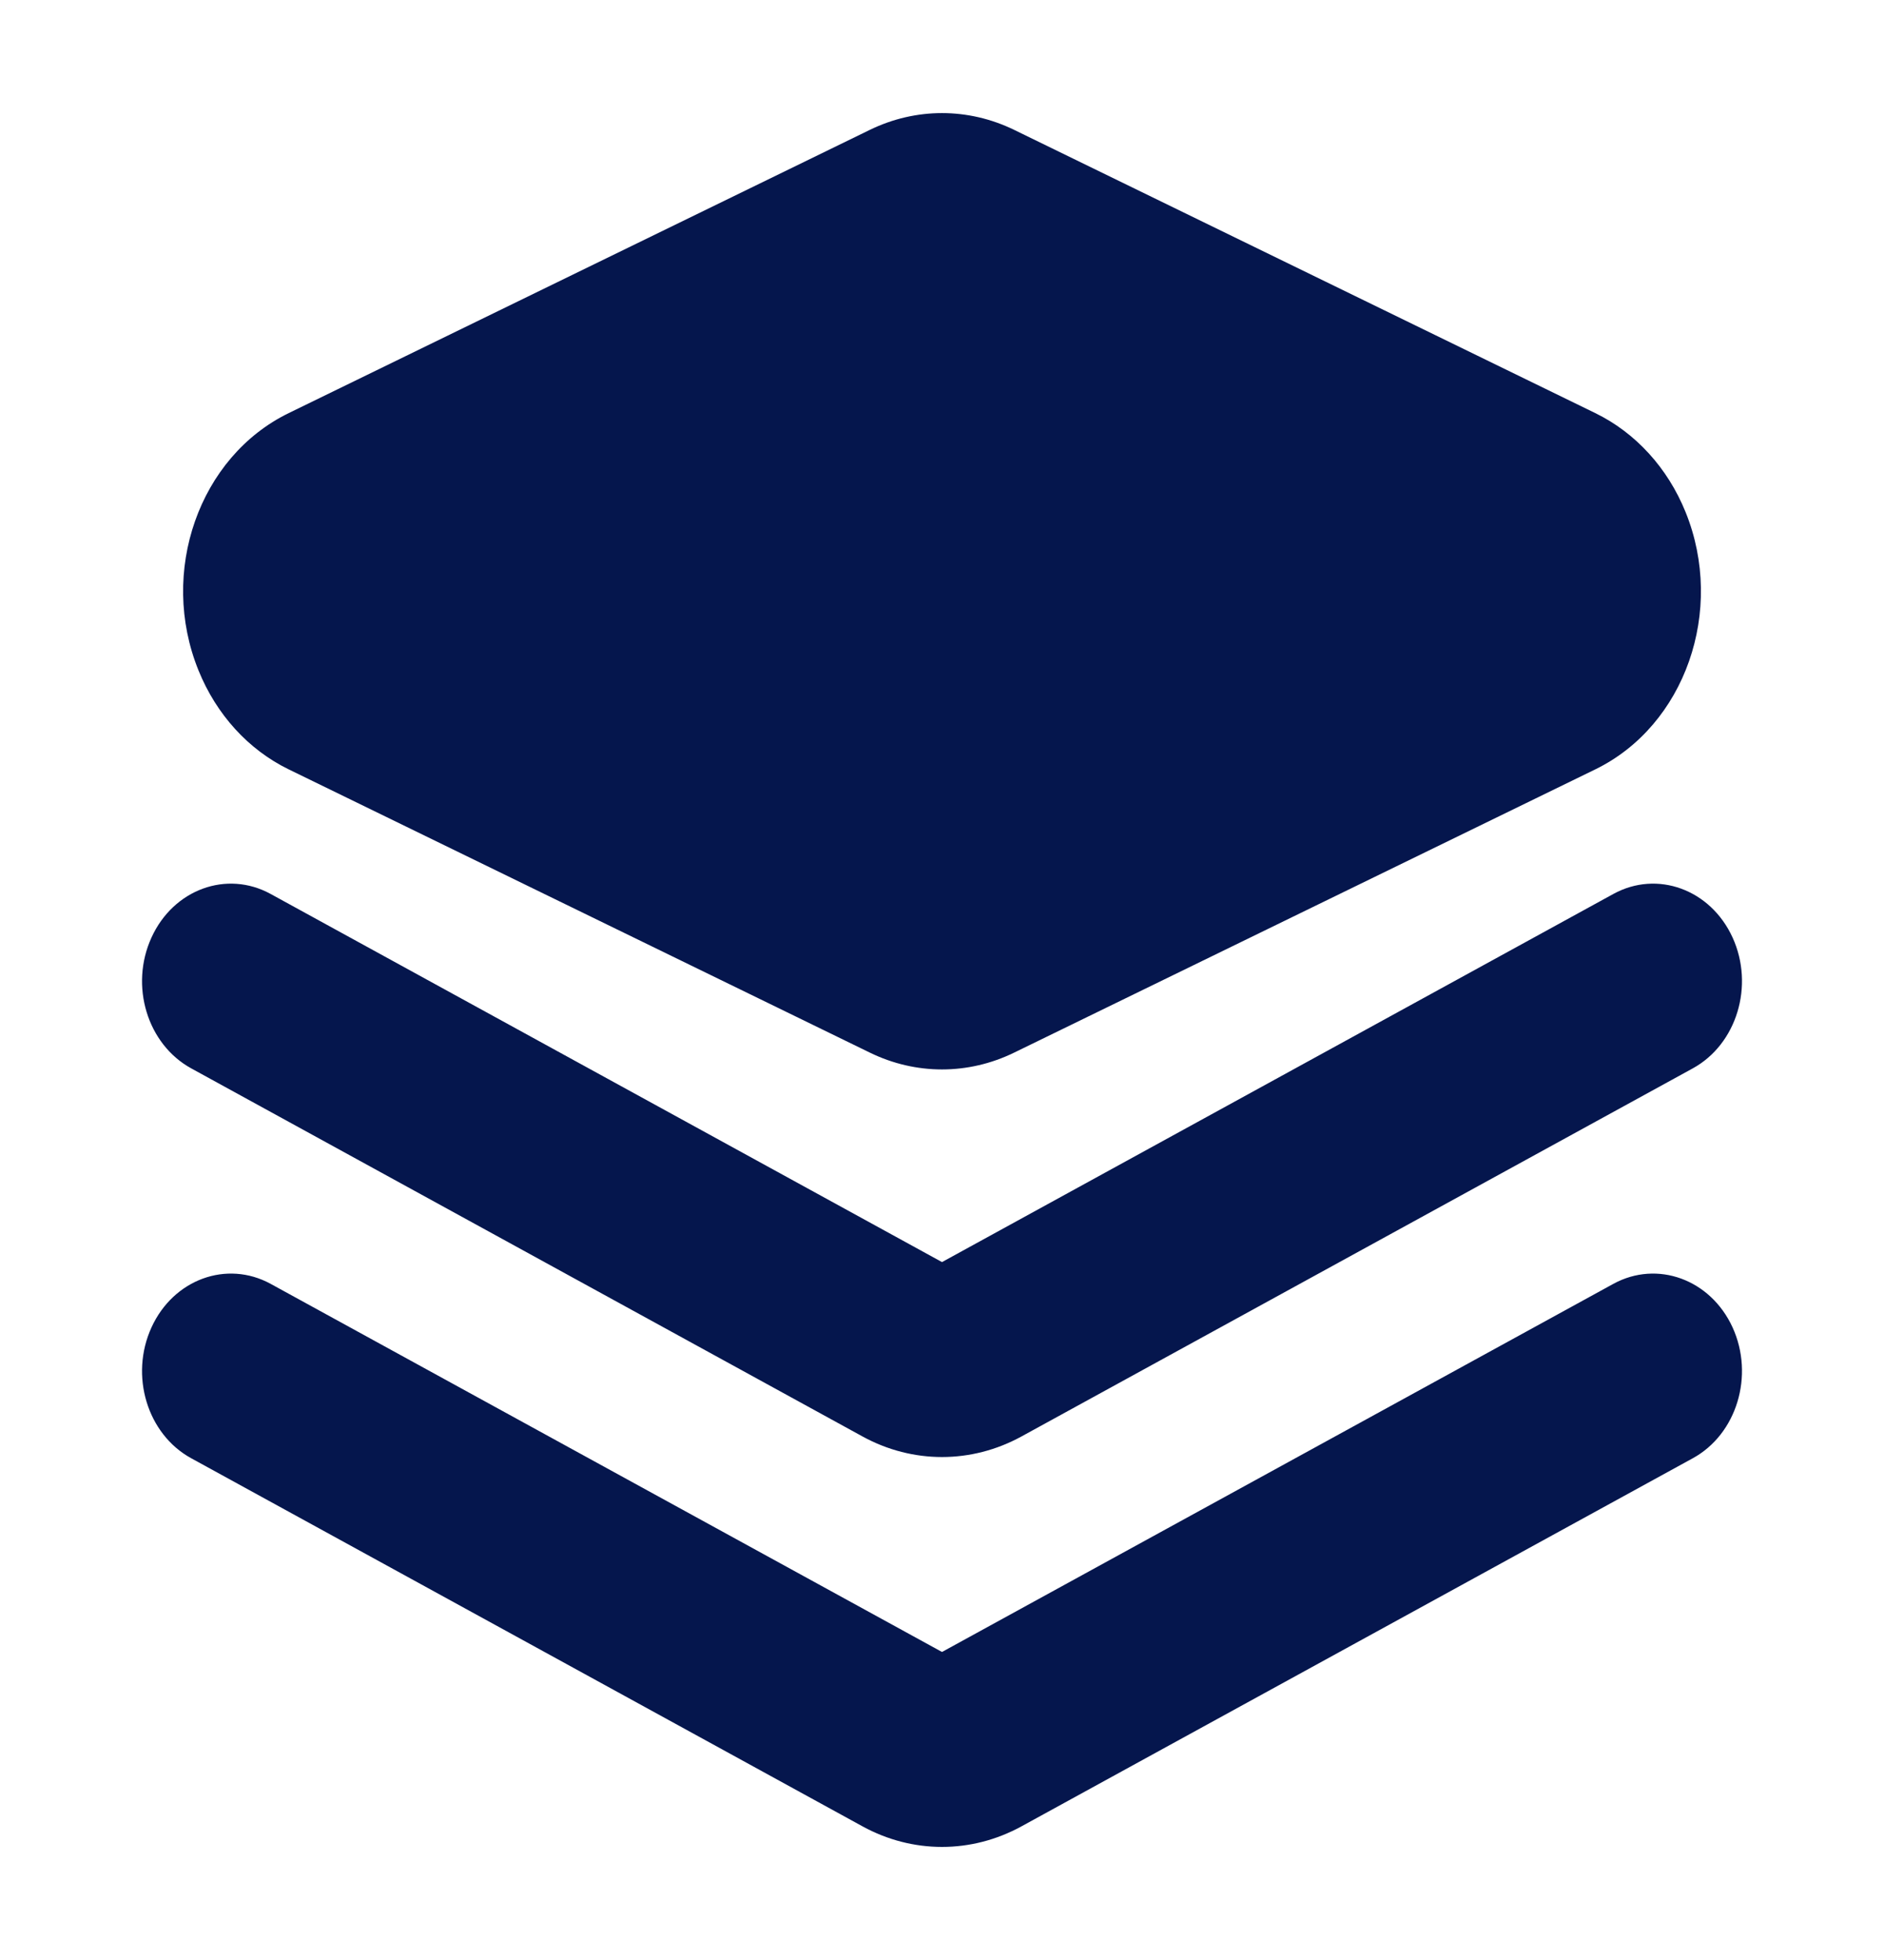 <svg width="25" height="26" viewBox="0 0 25 26" fill="none" xmlns="http://www.w3.org/2000/svg">
<path d="M22.991 17.609C23.282 18.248 23.046 19.025 22.463 19.344L13.555 24.227C12.891 24.591 12.109 24.591 11.445 24.227L2.537 19.344C1.954 19.025 1.718 18.248 2.01 17.609C2.301 16.971 3.009 16.712 3.592 17.031L12.5 21.914L21.408 17.031C21.991 16.712 22.699 16.971 22.991 17.609ZM22.991 12.437C23.282 13.076 23.046 13.852 22.463 14.172L13.555 19.055C12.891 19.419 12.109 19.419 11.445 19.055L2.537 14.172C1.954 13.852 1.718 13.076 2.01 12.437C2.301 11.798 3.009 11.539 3.592 11.859L12.5 16.742L21.408 11.859C21.991 11.539 22.699 11.798 22.991 12.437ZM13.458 1.723L21.169 5.48C21.703 5.74 22.13 6.208 22.367 6.793C22.896 8.098 22.36 9.626 21.169 10.206L13.458 13.963C12.848 14.261 12.152 14.261 11.542 13.963L3.831 10.206C3.297 9.946 2.871 9.479 2.634 8.893C2.104 7.588 2.641 6.06 3.831 5.48L11.542 1.723C12.152 1.426 12.848 1.426 13.458 1.723Z" fill="#05164D"/>
</svg>
